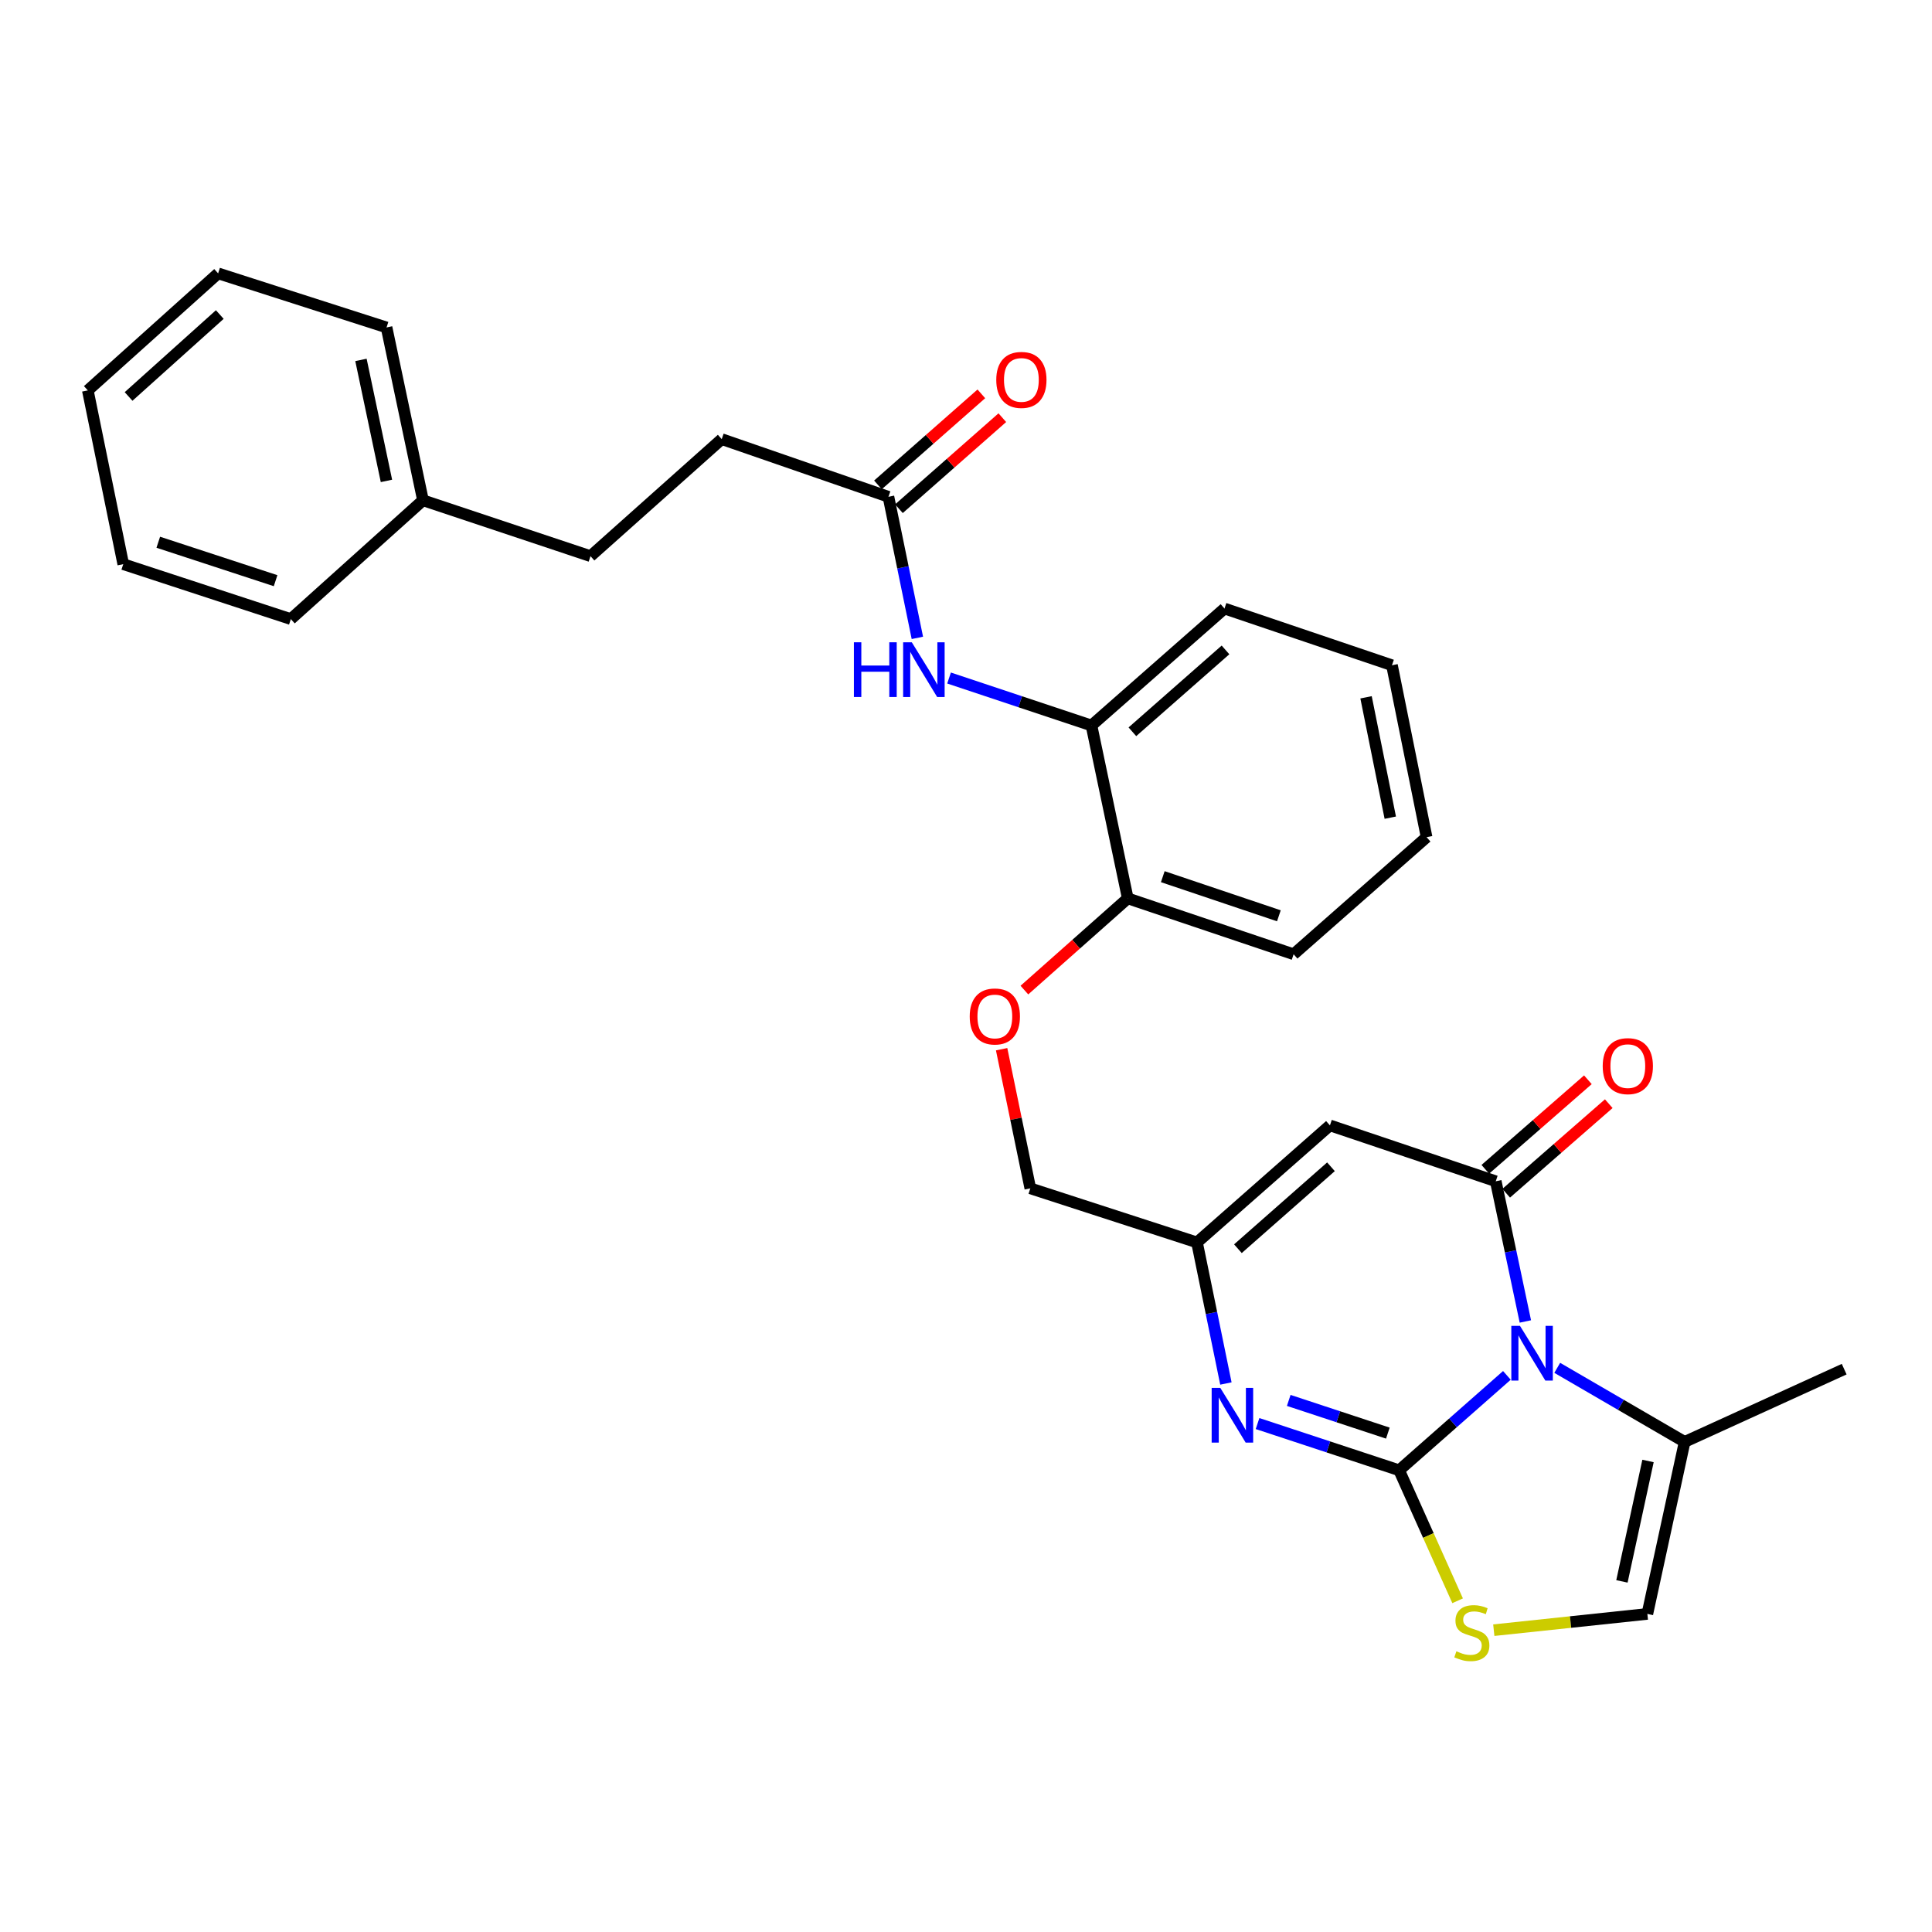 <?xml version='1.0' encoding='iso-8859-1'?>
<svg version='1.1' baseProfile='full'
              xmlns='http://www.w3.org/2000/svg'
                      xmlns:rdkit='http://www.rdkit.org/xml'
                      xmlns:xlink='http://www.w3.org/1999/xlink'
                  xml:space='preserve'
width='1000px' height='1000px' viewBox='0 0 1000 1000'>
<!-- END OF HEADER -->
<rect style='opacity:1.0;fill:#FFFFFF;stroke:none' width='1000' height='1000' x='0' y='0'> </rect>
<path class='bond-0' d='M 724.192,761.01 L 752.079,736.453' style='fill:none;fill-rule:evenodd;stroke:#000000;stroke-width:6px;stroke-linecap:butt;stroke-linejoin:miter;stroke-opacity:1' />
<path class='bond-0' d='M 752.079,736.453 L 779.965,711.896' style='fill:none;fill-rule:evenodd;stroke:#0000FF;stroke-width:6px;stroke-linecap:butt;stroke-linejoin:miter;stroke-opacity:1' />
<path class='bond-2' d='M 724.192,761.01 L 687.549,748.92' style='fill:none;fill-rule:evenodd;stroke:#000000;stroke-width:6px;stroke-linecap:butt;stroke-linejoin:miter;stroke-opacity:1' />
<path class='bond-2' d='M 687.549,748.92 L 650.906,736.83' style='fill:none;fill-rule:evenodd;stroke:#0000FF;stroke-width:6px;stroke-linecap:butt;stroke-linejoin:miter;stroke-opacity:1' />
<path class='bond-2' d='M 718.348,741.778 L 692.698,733.315' style='fill:none;fill-rule:evenodd;stroke:#000000;stroke-width:6px;stroke-linecap:butt;stroke-linejoin:miter;stroke-opacity:1' />
<path class='bond-2' d='M 692.698,733.315 L 667.048,724.852' style='fill:none;fill-rule:evenodd;stroke:#0000FF;stroke-width:6px;stroke-linecap:butt;stroke-linejoin:miter;stroke-opacity:1' />
<path class='bond-4' d='M 724.192,761.01 L 739.327,794.785' style='fill:none;fill-rule:evenodd;stroke:#000000;stroke-width:6px;stroke-linecap:butt;stroke-linejoin:miter;stroke-opacity:1' />
<path class='bond-4' d='M 739.327,794.785 L 754.463,828.559' style='fill:none;fill-rule:evenodd;stroke:#CCCC00;stroke-width:6px;stroke-linecap:butt;stroke-linejoin:miter;stroke-opacity:1' />
<path class='bond-1' d='M 789.527,683.987 L 781.864,647.704' style='fill:none;fill-rule:evenodd;stroke:#0000FF;stroke-width:6px;stroke-linecap:butt;stroke-linejoin:miter;stroke-opacity:1' />
<path class='bond-1' d='M 781.864,647.704 L 774.201,611.421' style='fill:none;fill-rule:evenodd;stroke:#000000;stroke-width:6px;stroke-linecap:butt;stroke-linejoin:miter;stroke-opacity:1' />
<path class='bond-6' d='M 806.021,707.991 L 838.992,727.156' style='fill:none;fill-rule:evenodd;stroke:#0000FF;stroke-width:6px;stroke-linecap:butt;stroke-linejoin:miter;stroke-opacity:1' />
<path class='bond-6' d='M 838.992,727.156 L 871.964,746.322' style='fill:none;fill-rule:evenodd;stroke:#000000;stroke-width:6px;stroke-linecap:butt;stroke-linejoin:miter;stroke-opacity:1' />
<path class='bond-11' d='M 779.604,617.611 L 806.149,594.437' style='fill:none;fill-rule:evenodd;stroke:#000000;stroke-width:6px;stroke-linecap:butt;stroke-linejoin:miter;stroke-opacity:1' />
<path class='bond-11' d='M 806.149,594.437 L 832.694,571.263' style='fill:none;fill-rule:evenodd;stroke:#FF0000;stroke-width:6px;stroke-linecap:butt;stroke-linejoin:miter;stroke-opacity:1' />
<path class='bond-11' d='M 768.797,605.232 L 795.342,582.058' style='fill:none;fill-rule:evenodd;stroke:#000000;stroke-width:6px;stroke-linecap:butt;stroke-linejoin:miter;stroke-opacity:1' />
<path class='bond-11' d='M 795.342,582.058 L 821.887,558.885' style='fill:none;fill-rule:evenodd;stroke:#FF0000;stroke-width:6px;stroke-linecap:butt;stroke-linejoin:miter;stroke-opacity:1' />
<path class='bond-30' d='M 774.201,611.421 L 688.369,582.5' style='fill:none;fill-rule:evenodd;stroke:#000000;stroke-width:6px;stroke-linecap:butt;stroke-linejoin:miter;stroke-opacity:1' />
<path class='bond-5' d='M 634.525,716.094 L 627.044,679.587' style='fill:none;fill-rule:evenodd;stroke:#0000FF;stroke-width:6px;stroke-linecap:butt;stroke-linejoin:miter;stroke-opacity:1' />
<path class='bond-5' d='M 627.044,679.587 L 619.563,643.081' style='fill:none;fill-rule:evenodd;stroke:#000000;stroke-width:6px;stroke-linecap:butt;stroke-linejoin:miter;stroke-opacity:1' />
<path class='bond-3' d='M 688.369,582.5 L 619.563,643.081' style='fill:none;fill-rule:evenodd;stroke:#000000;stroke-width:6px;stroke-linecap:butt;stroke-linejoin:miter;stroke-opacity:1' />
<path class='bond-3' d='M 688.907,603.921 L 640.743,646.327' style='fill:none;fill-rule:evenodd;stroke:#000000;stroke-width:6px;stroke-linecap:butt;stroke-linejoin:miter;stroke-opacity:1' />
<path class='bond-7' d='M 773.186,843.776 L 812.93,839.567' style='fill:none;fill-rule:evenodd;stroke:#CCCC00;stroke-width:6px;stroke-linecap:butt;stroke-linejoin:miter;stroke-opacity:1' />
<path class='bond-7' d='M 812.93,839.567 L 852.674,835.357' style='fill:none;fill-rule:evenodd;stroke:#000000;stroke-width:6px;stroke-linecap:butt;stroke-linejoin:miter;stroke-opacity:1' />
<path class='bond-15' d='M 619.563,643.081 L 533.285,615.082' style='fill:none;fill-rule:evenodd;stroke:#000000;stroke-width:6px;stroke-linecap:butt;stroke-linejoin:miter;stroke-opacity:1' />
<path class='bond-19' d='M 871.964,746.322 L 954.545,708.673' style='fill:none;fill-rule:evenodd;stroke:#000000;stroke-width:6px;stroke-linecap:butt;stroke-linejoin:miter;stroke-opacity:1' />
<path class='bond-29' d='M 871.964,746.322 L 852.674,835.357' style='fill:none;fill-rule:evenodd;stroke:#000000;stroke-width:6px;stroke-linecap:butt;stroke-linejoin:miter;stroke-opacity:1' />
<path class='bond-29' d='M 853.011,756.198 L 839.508,818.523' style='fill:none;fill-rule:evenodd;stroke:#000000;stroke-width:6px;stroke-linecap:butt;stroke-linejoin:miter;stroke-opacity:1' />
<path class='bond-8' d='M 491.226,350.945 L 528.085,363.227' style='fill:none;fill-rule:evenodd;stroke:#0000FF;stroke-width:6px;stroke-linecap:butt;stroke-linejoin:miter;stroke-opacity:1' />
<path class='bond-8' d='M 528.085,363.227 L 564.944,375.508' style='fill:none;fill-rule:evenodd;stroke:#000000;stroke-width:6px;stroke-linecap:butt;stroke-linejoin:miter;stroke-opacity:1' />
<path class='bond-9' d='M 474.829,330.162 L 467.344,293.651' style='fill:none;fill-rule:evenodd;stroke:#0000FF;stroke-width:6px;stroke-linecap:butt;stroke-linejoin:miter;stroke-opacity:1' />
<path class='bond-9' d='M 467.344,293.651 L 459.859,257.14' style='fill:none;fill-rule:evenodd;stroke:#000000;stroke-width:6px;stroke-linecap:butt;stroke-linejoin:miter;stroke-opacity:1' />
<path class='bond-14' d='M 465.289,263.307 L 492.046,239.749' style='fill:none;fill-rule:evenodd;stroke:#000000;stroke-width:6px;stroke-linecap:butt;stroke-linejoin:miter;stroke-opacity:1' />
<path class='bond-14' d='M 492.046,239.749 L 518.803,216.19' style='fill:none;fill-rule:evenodd;stroke:#FF0000;stroke-width:6px;stroke-linecap:butt;stroke-linejoin:miter;stroke-opacity:1' />
<path class='bond-14' d='M 454.43,250.974 L 481.187,227.415' style='fill:none;fill-rule:evenodd;stroke:#000000;stroke-width:6px;stroke-linecap:butt;stroke-linejoin:miter;stroke-opacity:1' />
<path class='bond-14' d='M 481.187,227.415 L 507.944,203.857' style='fill:none;fill-rule:evenodd;stroke:#FF0000;stroke-width:6px;stroke-linecap:butt;stroke-linejoin:miter;stroke-opacity:1' />
<path class='bond-16' d='M 459.859,257.14 L 373.562,227.288' style='fill:none;fill-rule:evenodd;stroke:#000000;stroke-width:6px;stroke-linecap:butt;stroke-linejoin:miter;stroke-opacity:1' />
<path class='bond-10' d='M 564.944,375.508 L 583.732,465' style='fill:none;fill-rule:evenodd;stroke:#000000;stroke-width:6px;stroke-linecap:butt;stroke-linejoin:miter;stroke-opacity:1' />
<path class='bond-20' d='M 564.944,375.508 L 633.796,314.973' style='fill:none;fill-rule:evenodd;stroke:#000000;stroke-width:6px;stroke-linecap:butt;stroke-linejoin:miter;stroke-opacity:1' />
<path class='bond-20' d='M 586.122,378.768 L 634.318,336.394' style='fill:none;fill-rule:evenodd;stroke:#000000;stroke-width:6px;stroke-linecap:butt;stroke-linejoin:miter;stroke-opacity:1' />
<path class='bond-12' d='M 583.732,465 L 556.979,488.733' style='fill:none;fill-rule:evenodd;stroke:#000000;stroke-width:6px;stroke-linecap:butt;stroke-linejoin:miter;stroke-opacity:1' />
<path class='bond-12' d='M 556.979,488.733 L 530.225,512.465' style='fill:none;fill-rule:evenodd;stroke:#FF0000;stroke-width:6px;stroke-linecap:butt;stroke-linejoin:miter;stroke-opacity:1' />
<path class='bond-21' d='M 583.732,465 L 669.572,493.921' style='fill:none;fill-rule:evenodd;stroke:#000000;stroke-width:6px;stroke-linecap:butt;stroke-linejoin:miter;stroke-opacity:1' />
<path class='bond-21' d='M 601.854,453.766 L 661.943,474.011' style='fill:none;fill-rule:evenodd;stroke:#000000;stroke-width:6px;stroke-linecap:butt;stroke-linejoin:miter;stroke-opacity:1' />
<path class='bond-13' d='M 518.438,543.07 L 525.861,579.076' style='fill:none;fill-rule:evenodd;stroke:#FF0000;stroke-width:6px;stroke-linecap:butt;stroke-linejoin:miter;stroke-opacity:1' />
<path class='bond-13' d='M 525.861,579.076 L 533.285,615.082' style='fill:none;fill-rule:evenodd;stroke:#000000;stroke-width:6px;stroke-linecap:butt;stroke-linejoin:miter;stroke-opacity:1' />
<path class='bond-17' d='M 373.562,227.288 L 305.642,287.869' style='fill:none;fill-rule:evenodd;stroke:#000000;stroke-width:6px;stroke-linecap:butt;stroke-linejoin:miter;stroke-opacity:1' />
<path class='bond-18' d='M 305.642,287.869 L 218.934,258.948' style='fill:none;fill-rule:evenodd;stroke:#000000;stroke-width:6px;stroke-linecap:butt;stroke-linejoin:miter;stroke-opacity:1' />
<path class='bond-22' d='M 218.934,258.948 L 200.083,169.483' style='fill:none;fill-rule:evenodd;stroke:#000000;stroke-width:6px;stroke-linecap:butt;stroke-linejoin:miter;stroke-opacity:1' />
<path class='bond-22' d='M 200.027,248.916 L 186.831,186.291' style='fill:none;fill-rule:evenodd;stroke:#000000;stroke-width:6px;stroke-linecap:butt;stroke-linejoin:miter;stroke-opacity:1' />
<path class='bond-23' d='M 218.934,258.948 L 150.539,320.441' style='fill:none;fill-rule:evenodd;stroke:#000000;stroke-width:6px;stroke-linecap:butt;stroke-linejoin:miter;stroke-opacity:1' />
<path class='bond-31' d='M 633.796,314.973 L 720.485,344.332' style='fill:none;fill-rule:evenodd;stroke:#000000;stroke-width:6px;stroke-linecap:butt;stroke-linejoin:miter;stroke-opacity:1' />
<path class='bond-25' d='M 669.572,493.921 L 738.406,433.331' style='fill:none;fill-rule:evenodd;stroke:#000000;stroke-width:6px;stroke-linecap:butt;stroke-linejoin:miter;stroke-opacity:1' />
<path class='bond-27' d='M 200.083,169.483 L 112.9,141.493' style='fill:none;fill-rule:evenodd;stroke:#000000;stroke-width:6px;stroke-linecap:butt;stroke-linejoin:miter;stroke-opacity:1' />
<path class='bond-26' d='M 150.539,320.441 L 63.795,292.013' style='fill:none;fill-rule:evenodd;stroke:#000000;stroke-width:6px;stroke-linecap:butt;stroke-linejoin:miter;stroke-opacity:1' />
<path class='bond-26' d='M 142.645,300.562 L 81.924,280.662' style='fill:none;fill-rule:evenodd;stroke:#000000;stroke-width:6px;stroke-linecap:butt;stroke-linejoin:miter;stroke-opacity:1' />
<path class='bond-24' d='M 720.485,344.332 L 738.406,433.331' style='fill:none;fill-rule:evenodd;stroke:#000000;stroke-width:6px;stroke-linecap:butt;stroke-linejoin:miter;stroke-opacity:1' />
<path class='bond-24' d='M 707.064,360.926 L 719.609,423.225' style='fill:none;fill-rule:evenodd;stroke:#000000;stroke-width:6px;stroke-linecap:butt;stroke-linejoin:miter;stroke-opacity:1' />
<path class='bond-28' d='M 63.795,292.013 L 45.455,202.074' style='fill:none;fill-rule:evenodd;stroke:#000000;stroke-width:6px;stroke-linecap:butt;stroke-linejoin:miter;stroke-opacity:1' />
<path class='bond-32' d='M 112.9,141.493 L 45.455,202.074' style='fill:none;fill-rule:evenodd;stroke:#000000;stroke-width:6px;stroke-linecap:butt;stroke-linejoin:miter;stroke-opacity:1' />
<path class='bond-32' d='M 113.764,162.805 L 66.552,205.212' style='fill:none;fill-rule:evenodd;stroke:#000000;stroke-width:6px;stroke-linecap:butt;stroke-linejoin:miter;stroke-opacity:1' />
<path  class='atom-1' d='M 786.737 686.261
L 796.017 701.261
Q 796.937 702.741, 798.417 705.421
Q 799.897 708.101, 799.977 708.261
L 799.977 686.261
L 803.737 686.261
L 803.737 714.581
L 799.857 714.581
L 789.897 698.181
Q 788.737 696.261, 787.497 694.061
Q 786.297 691.861, 785.937 691.181
L 785.937 714.581
L 782.257 714.581
L 782.257 686.261
L 786.737 686.261
' fill='#0000FF'/>
<path  class='atom-3' d='M 631.635 718.377
L 640.915 733.377
Q 641.835 734.857, 643.315 737.537
Q 644.795 740.217, 644.875 740.377
L 644.875 718.377
L 648.635 718.377
L 648.635 746.697
L 644.755 746.697
L 634.795 730.297
Q 633.635 728.377, 632.395 726.177
Q 631.195 723.977, 630.835 723.297
L 630.835 746.697
L 627.155 746.697
L 627.155 718.377
L 631.635 718.377
' fill='#0000FF'/>
<path  class='atom-5' d='M 753.822 854.699
Q 754.142 854.819, 755.462 855.379
Q 756.782 855.939, 758.222 856.299
Q 759.702 856.619, 761.142 856.619
Q 763.822 856.619, 765.382 855.339
Q 766.942 854.019, 766.942 851.739
Q 766.942 850.179, 766.142 849.219
Q 765.382 848.259, 764.182 847.739
Q 762.982 847.219, 760.982 846.619
Q 758.462 845.859, 756.942 845.139
Q 755.462 844.419, 754.382 842.899
Q 753.342 841.379, 753.342 838.819
Q 753.342 835.259, 755.742 833.059
Q 758.182 830.859, 762.982 830.859
Q 766.262 830.859, 769.982 832.419
L 769.062 835.499
Q 765.662 834.099, 763.102 834.099
Q 760.342 834.099, 758.822 835.259
Q 757.302 836.379, 757.342 838.339
Q 757.342 839.859, 758.102 840.779
Q 758.902 841.699, 760.022 842.219
Q 761.182 842.739, 763.102 843.339
Q 765.662 844.139, 767.182 844.939
Q 768.702 845.739, 769.782 847.379
Q 770.902 848.979, 770.902 851.739
Q 770.902 855.659, 768.262 857.779
Q 765.662 859.859, 761.302 859.859
Q 758.782 859.859, 756.862 859.299
Q 754.982 858.779, 752.742 857.859
L 753.822 854.699
' fill='#CCCC00'/>
<path  class='atom-9' d='M 441.98 332.445
L 445.82 332.445
L 445.82 344.485
L 460.3 344.485
L 460.3 332.445
L 464.14 332.445
L 464.14 360.765
L 460.3 360.765
L 460.3 347.685
L 445.82 347.685
L 445.82 360.765
L 441.98 360.765
L 441.98 332.445
' fill='#0000FF'/>
<path  class='atom-9' d='M 471.94 332.445
L 481.22 347.445
Q 482.14 348.925, 483.62 351.605
Q 485.1 354.285, 485.18 354.445
L 485.18 332.445
L 488.94 332.445
L 488.94 360.765
L 485.06 360.765
L 475.1 344.365
Q 473.94 342.445, 472.7 340.245
Q 471.5 338.045, 471.14 337.365
L 471.14 360.765
L 467.46 360.765
L 467.46 332.445
L 471.94 332.445
' fill='#0000FF'/>
<path  class='atom-12' d='M 829.559 551.825
Q 829.559 545.025, 832.919 541.225
Q 836.279 537.425, 842.559 537.425
Q 848.839 537.425, 852.199 541.225
Q 855.559 545.025, 855.559 551.825
Q 855.559 558.705, 852.159 562.625
Q 848.759 566.505, 842.559 566.505
Q 836.319 566.505, 832.919 562.625
Q 829.559 558.745, 829.559 551.825
M 842.559 563.305
Q 846.879 563.305, 849.199 560.425
Q 851.559 557.505, 851.559 551.825
Q 851.559 546.265, 849.199 543.465
Q 846.879 540.625, 842.559 540.625
Q 838.239 540.625, 835.879 543.425
Q 833.559 546.225, 833.559 551.825
Q 833.559 557.545, 835.879 560.425
Q 838.239 563.305, 842.559 563.305
' fill='#FF0000'/>
<path  class='atom-14' d='M 501.926 526.117
Q 501.926 519.317, 505.286 515.517
Q 508.646 511.717, 514.926 511.717
Q 521.206 511.717, 524.566 515.517
Q 527.926 519.317, 527.926 526.117
Q 527.926 532.997, 524.526 536.917
Q 521.126 540.797, 514.926 540.797
Q 508.686 540.797, 505.286 536.917
Q 501.926 533.037, 501.926 526.117
M 514.926 537.597
Q 519.246 537.597, 521.566 534.717
Q 523.926 531.797, 523.926 526.117
Q 523.926 520.557, 521.566 517.757
Q 519.246 514.917, 514.926 514.917
Q 510.606 514.917, 508.246 517.717
Q 505.926 520.517, 505.926 526.117
Q 505.926 531.837, 508.246 534.717
Q 510.606 537.597, 514.926 537.597
' fill='#FF0000'/>
<path  class='atom-15' d='M 515.665 196.64
Q 515.665 189.84, 519.025 186.04
Q 522.385 182.24, 528.665 182.24
Q 534.945 182.24, 538.305 186.04
Q 541.665 189.84, 541.665 196.64
Q 541.665 203.52, 538.265 207.44
Q 534.865 211.32, 528.665 211.32
Q 522.425 211.32, 519.025 207.44
Q 515.665 203.56, 515.665 196.64
M 528.665 208.12
Q 532.985 208.12, 535.305 205.24
Q 537.665 202.32, 537.665 196.64
Q 537.665 191.08, 535.305 188.28
Q 532.985 185.44, 528.665 185.44
Q 524.345 185.44, 521.985 188.24
Q 519.665 191.04, 519.665 196.64
Q 519.665 202.36, 521.985 205.24
Q 524.345 208.12, 528.665 208.12
' fill='#FF0000'/>
</svg>
